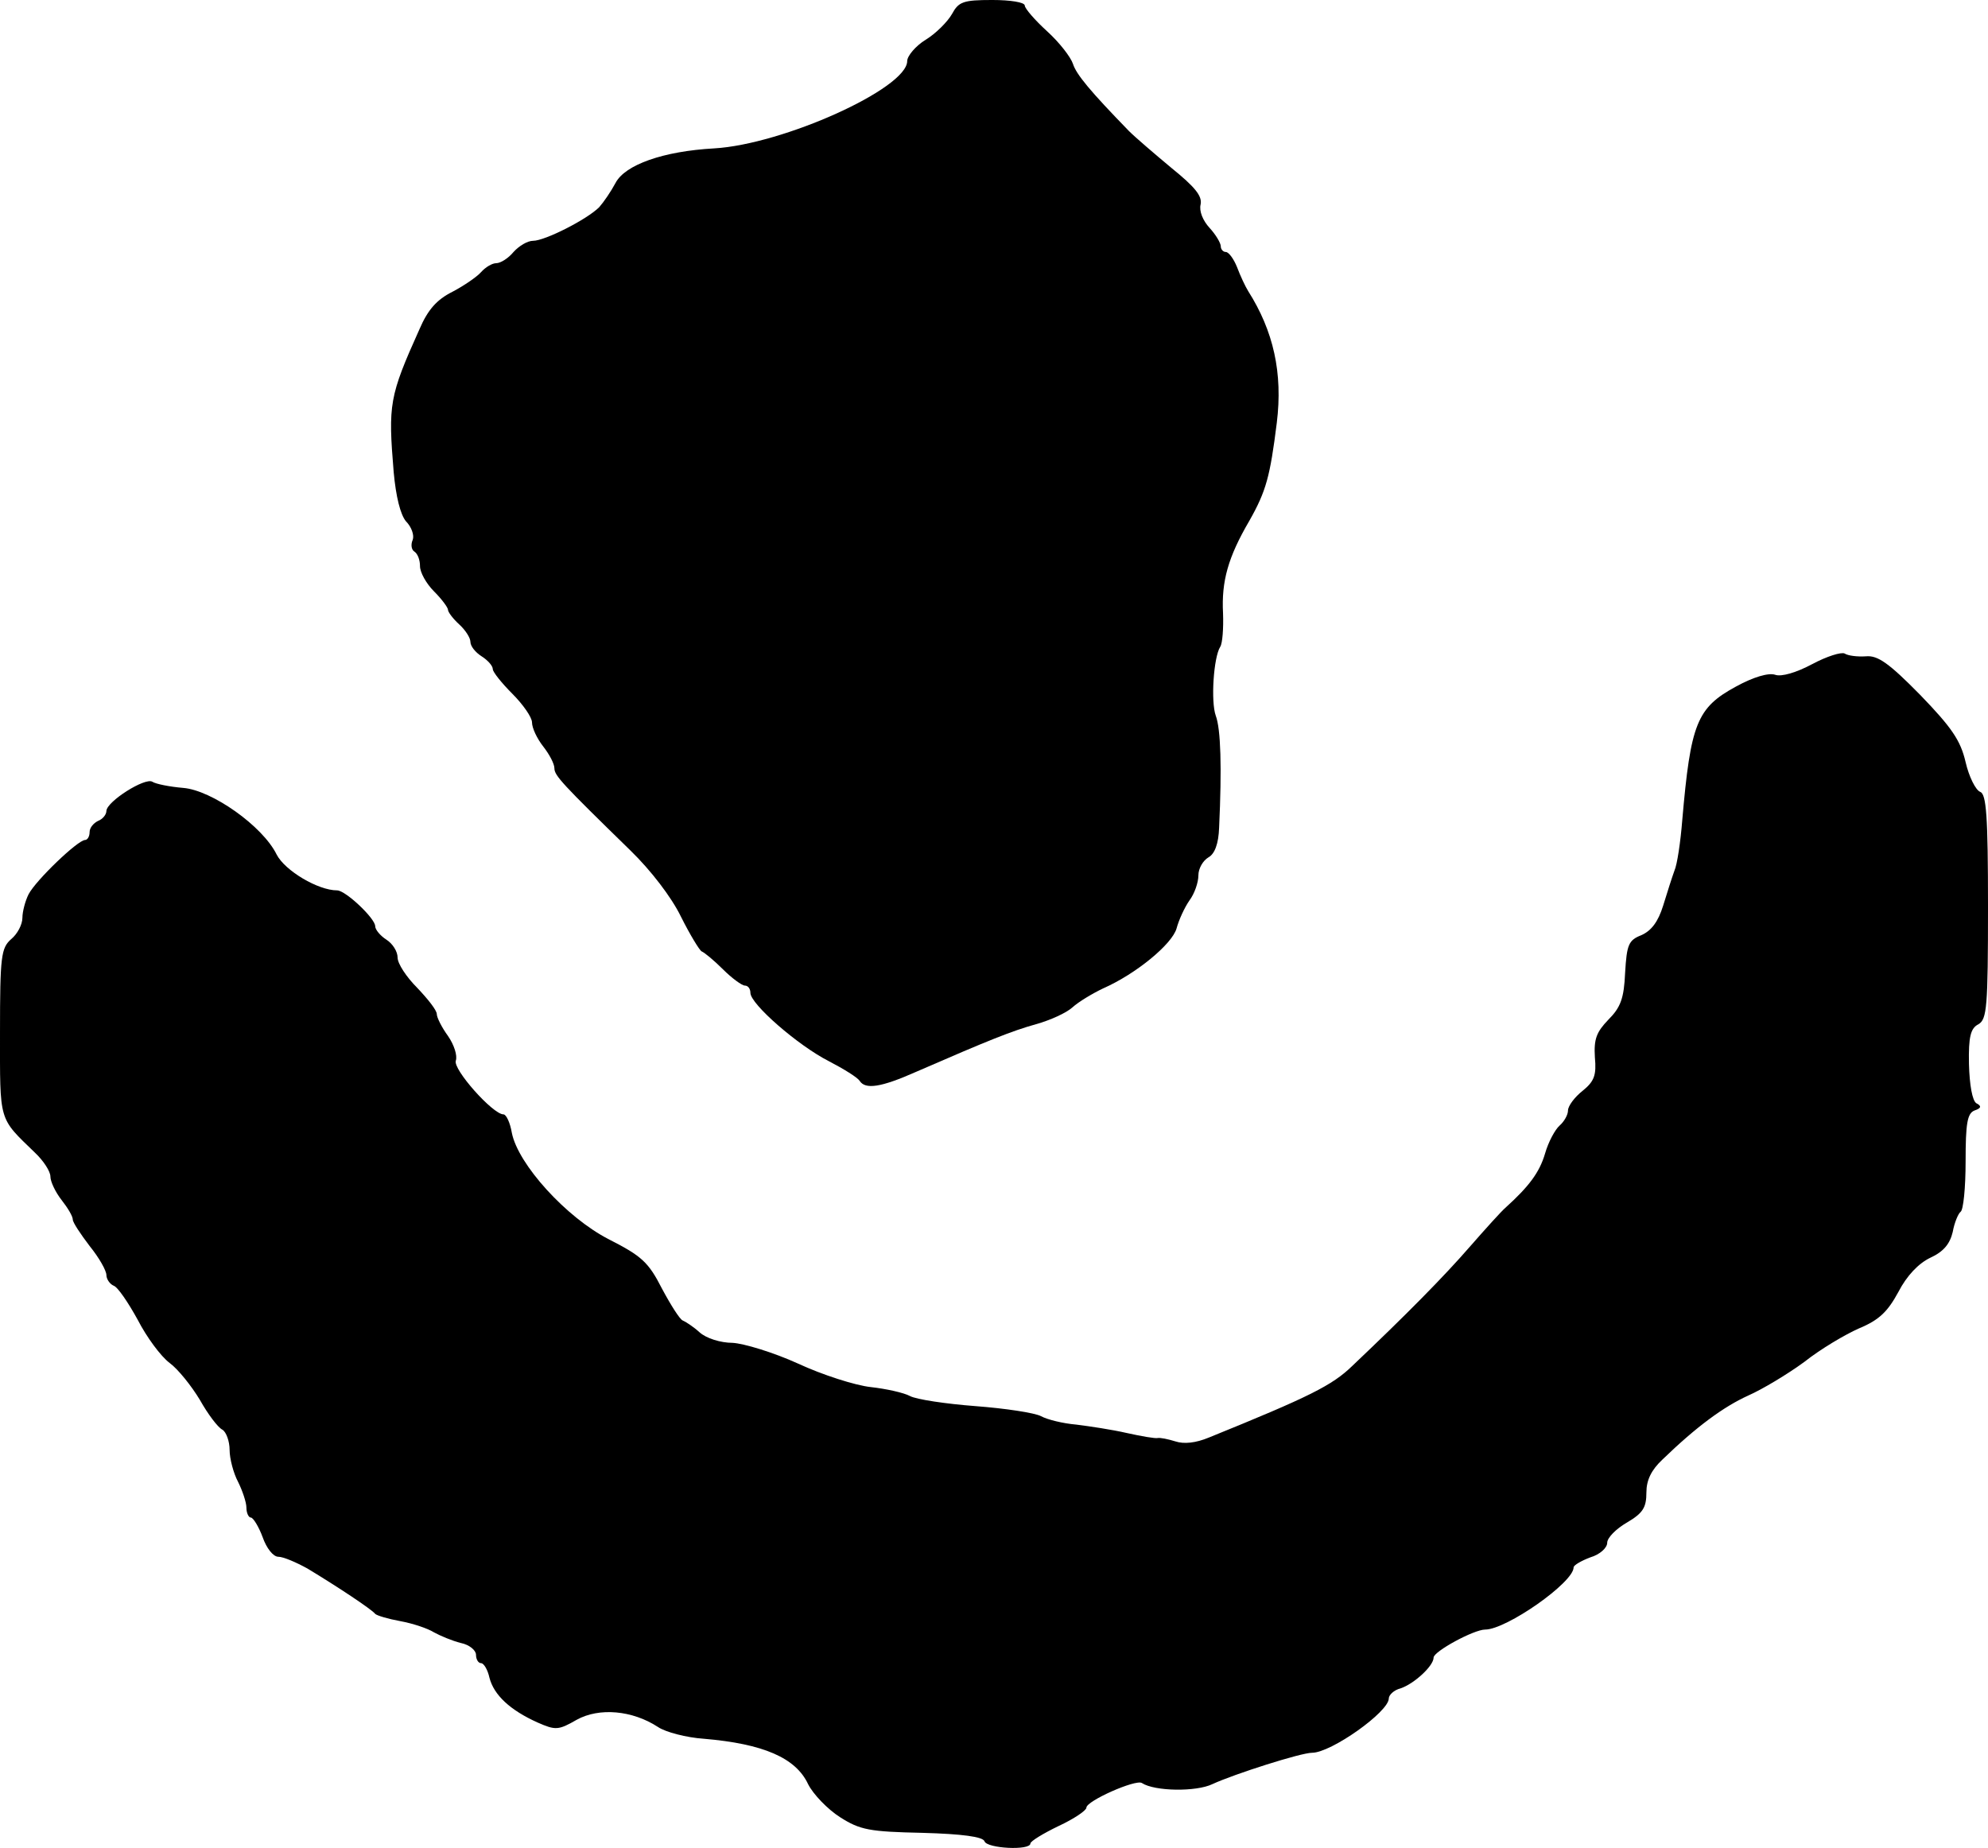 <?xml version="1.0" standalone="no"?>
<!DOCTYPE svg PUBLIC "-//W3C//DTD SVG 20010904//EN"
 "http://www.w3.org/TR/2001/REC-SVG-20010904/DTD/svg10.dtd">
<svg version="1.0" xmlns="http://www.w3.org/2000/svg"
 width="355pt" height="330pt" viewBox="0 0 355 330"
 preserveAspectRatio="xMidYMid meet">
<g transform="translate(0,330) scale(0.1,-0.1)"
fill="#000000" stroke="none">
<path d="M1700 3275 c-8 -14 -29 -35 -47 -46 -18 -11 -33 -29 -33 -38 0 -49
-222 -149 -345 -156 -90 -5 -159 -29 -176 -62 -8 -15 -21 -34 -29 -43 -22 -22
-97 -60 -118 -60 -10 0 -25 -9 -35 -20 -9 -11 -23 -20 -31 -20 -7 0 -19 -7
-27 -16 -7 -8 -30 -24 -51 -35 -28 -14 -44 -32 -59 -67 -54 -120 -56 -134 -46
-255 4 -44 12 -76 22 -88 10 -10 15 -25 12 -33 -4 -9 -2 -18 3 -21 6 -4 10
-15 10 -26 0 -11 11 -31 25 -45 14 -14 25 -29 25 -33 0 -4 9 -16 20 -26 11
-10 20 -24 20 -31 0 -8 9 -19 20 -26 11 -7 20 -17 20 -23 0 -5 16 -25 35 -44
19 -19 35 -42 35 -51 0 -10 9 -29 20 -43 11 -14 20 -31 20 -39 0 -13 14 -28
136 -147 36 -35 73 -83 90 -118 16 -32 33 -60 37 -62 5 -2 22 -16 38 -32 16
-16 34 -29 39 -29 6 0 10 -6 10 -13 0 -20 85 -94 140 -122 27 -14 51 -29 55
-35 10 -16 38 -12 101 16 131 57 171 73 214 85 25 7 54 20 65 30 11 10 36 25
55 34 59 26 123 79 131 107 4 15 14 37 23 50 9 12 16 32 16 45 0 12 8 26 18
32 11 6 18 24 19 53 5 108 3 176 -6 200 -9 25 -4 104 8 123 4 6 6 33 5 60 -3
57 9 100 47 165 30 53 37 79 49 175 11 89 -6 164 -51 235 -5 8 -14 27 -20 43
-6 15 -15 27 -20 27 -5 0 -9 5 -9 10 0 6 -9 21 -20 33 -12 13 -19 30 -16 42 3
15 -10 31 -52 65 -30 25 -65 55 -76 66 -69 71 -94 101 -100 120 -4 12 -24 38
-46 58 -22 20 -40 41 -40 46 0 6 -26 10 -58 10 -52 0 -60 -3 -72 -25z"/>
<path d="M3236 2114 c-28 -15 -55 -23 -66 -19 -12 4 -39 -4 -70 -21 -70 -38
-81 -66 -96 -239 -3 -38 -9 -79 -14 -90 -4 -11 -13 -39 -20 -62 -9 -29 -21
-45 -39 -53 -23 -9 -26 -17 -29 -67 -2 -46 -8 -62 -30 -84 -21 -22 -26 -34
-24 -67 3 -32 -1 -43 -22 -60 -14 -11 -26 -27 -26 -35 0 -8 -7 -20 -15 -27 -8
-7 -20 -29 -26 -50 -10 -34 -29 -59 -71 -97 -7 -6 -35 -37 -63 -69 -46 -53
-113 -121 -210 -213 -36 -35 -76 -55 -256 -128 -24 -10 -45 -12 -60 -7 -13 4
-27 7 -32 6 -4 -1 -28 3 -55 9 -26 6 -66 12 -90 15 -24 2 -52 9 -63 15 -11 6
-64 14 -117 18 -53 4 -106 12 -117 18 -11 6 -43 13 -70 16 -28 3 -87 22 -130
42 -44 20 -97 36 -117 37 -21 0 -47 8 -59 19 -11 10 -25 19 -30 21 -5 2 -21
27 -37 57 -24 47 -36 58 -95 88 -76 39 -162 134 -173 190 -3 18 -10 33 -15 33
-19 0 -91 81 -85 96 3 9 -3 28 -14 44 -11 15 -20 33 -20 39 0 7 -16 27 -35 47
-19 19 -35 43 -35 54 0 11 -9 25 -20 32 -11 7 -20 18 -20 24 0 14 -53 64 -68
64 -34 0 -93 35 -108 64 -25 51 -116 115 -167 119 -24 2 -49 7 -55 11 -13 8
-81 -35 -82 -52 0 -7 -7 -15 -15 -18 -8 -4 -15 -12 -15 -20 0 -8 -4 -14 -8
-14 -13 0 -88 -72 -101 -97 -6 -12 -11 -31 -11 -42 0 -12 -9 -29 -20 -38 -18
-16 -20 -30 -20 -167 0 -161 -3 -151 62 -214 16 -15 28 -34 28 -43 0 -9 9 -28
20 -42 11 -14 20 -29 20 -35 0 -5 14 -26 30 -47 17 -21 30 -44 30 -52 0 -7 6
-16 13 -19 7 -2 26 -30 43 -61 16 -31 41 -65 57 -77 15 -11 39 -41 54 -66 14
-25 32 -49 40 -53 7 -4 13 -21 13 -36 0 -16 7 -42 15 -57 8 -16 15 -37 15 -46
0 -10 4 -18 8 -18 4 0 14 -16 21 -35 7 -20 19 -35 28 -35 9 0 32 -10 52 -21
53 -32 115 -73 121 -81 3 -3 23 -9 45 -13 22 -4 49 -13 60 -20 11 -6 32 -15
48 -19 15 -3 27 -13 27 -21 0 -8 4 -15 9 -15 5 0 12 -12 15 -26 8 -31 37 -58
86 -80 32 -14 37 -14 70 5 40 22 99 17 145 -13 13 -9 51 -19 82 -21 106 -9
164 -34 186 -81 9 -18 35 -45 57 -59 36 -23 53 -26 147 -28 72 -2 108 -7 111
-15 4 -13 82 -17 82 -4 0 4 23 18 50 31 28 13 50 28 50 33 0 12 88 51 99 44
23 -15 97 -16 126 -2 39 18 158 56 178 56 34 0 137 73 137 97 0 6 9 15 21 18
24 8 59 40 59 55 0 11 72 50 92 50 38 0 158 84 158 111 0 4 14 12 30 18 17 5
30 17 30 26 0 9 16 25 35 36 29 17 35 27 35 54 0 22 9 40 28 58 62 60 110 95
154 115 25 11 70 38 100 60 29 23 73 49 98 60 36 15 51 30 70 65 15 29 36 51
57 61 24 11 35 25 40 46 3 17 10 33 14 36 5 3 9 43 9 90 0 68 3 86 16 91 12 4
13 8 3 13 -7 5 -12 32 -13 70 -1 49 3 64 17 71 15 9 17 30 17 210 0 163 -3
201 -14 205 -8 3 -20 27 -26 53 -9 39 -25 62 -81 120 -56 57 -76 71 -97 69
-15 -1 -32 1 -38 5 -6 3 -32 -5 -58 -19z"/>
</g>
</svg>
